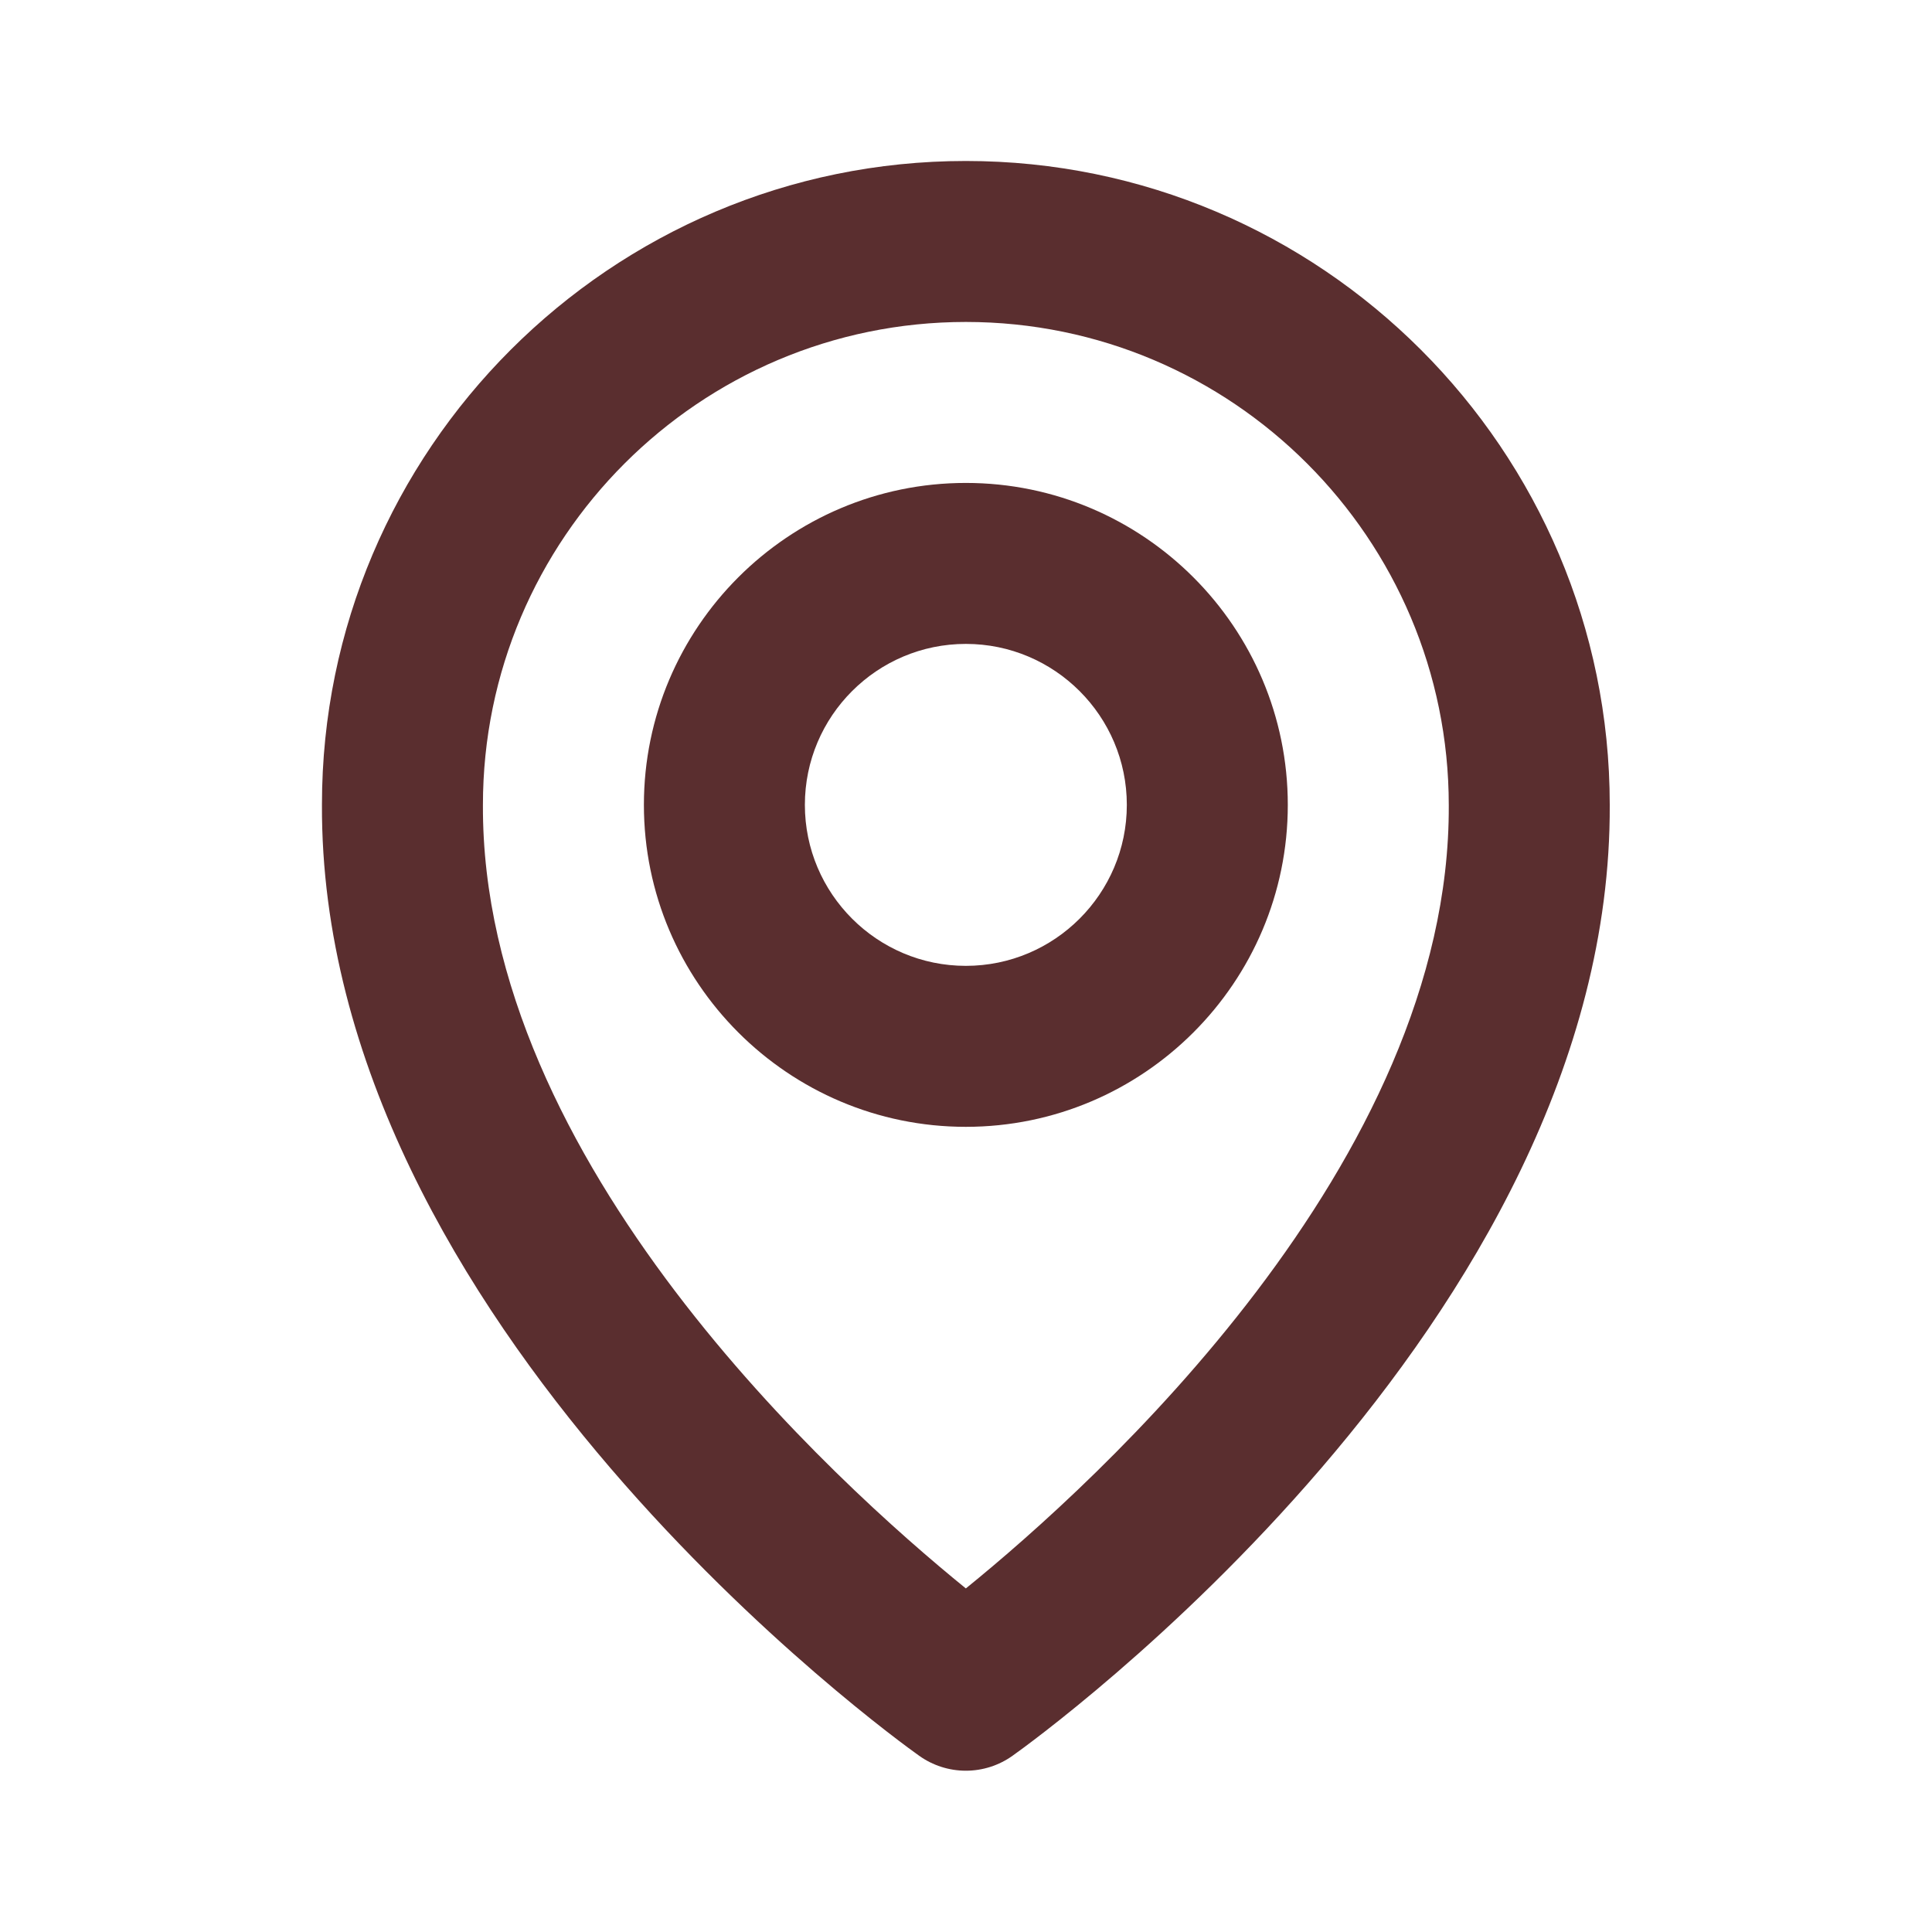 <svg version="1.1" xmlns="http://www.w3.org/2000/svg" xmlns:xlink="http://www.w3.org/1999/xlink" width="120" height="120" viewBox="0,0,256,256"><g fill="#5a2e2f" fill-rule="nonzero" stroke="none" stroke-width="1" stroke-linecap="butt" stroke-linejoin="miter" stroke-miterlimit="10" stroke-dasharray="" stroke-dashoffset="0" font-family="none" font-weight="none" font-size="none" text-anchor="none" style="mix-blend-mode: normal"><g transform="translate(0,0)"><g><g><g><g><g><g><g><g transform="translate(0,0)"><g><g transform="translate(-0,0.001) scale(2.133,2.133)"><g id="bx:map"><path d="M60,70c11.03,0 20,-8.97 20,-20c0,-11.03 -8.97,-20 -20,-20c-11.03,0 -20,8.97 -20,20c0,11.03 8.97,20 20,20zM60,40c5.515,0 10,4.485 10,10c0,5.515 -4.485,10 -10,10c-5.515,0 -10,-4.485 -10,-10c0,-5.515 4.485,-10 10,-10z" id="Vector"></path><path d="M57.1,109.07c0.846,0.604 1.86,0.929 2.9,0.929c1.04,0 2.054,-0.325 2.9,-0.929c1.52,-1.075 37.245,-26.87 37.1,-59.07c0,-22.055 -17.945,-40 -40,-40c-22.055,0 -40,17.945 -40,39.975c-0.145,32.225 35.58,58.02 37.1,59.095zM60,20c16.545,0 30,13.455 30,30.025c0.105,22.19 -21.94,42.115 -30,48.65c-8.055,-6.54 -30.105,-26.47 -30,-48.675c0,-16.545 13.455,-30 30,-30z" id="Vector_2"></path></g></g></g></g></g></g></g></g></g></g></g></g></g></svg>